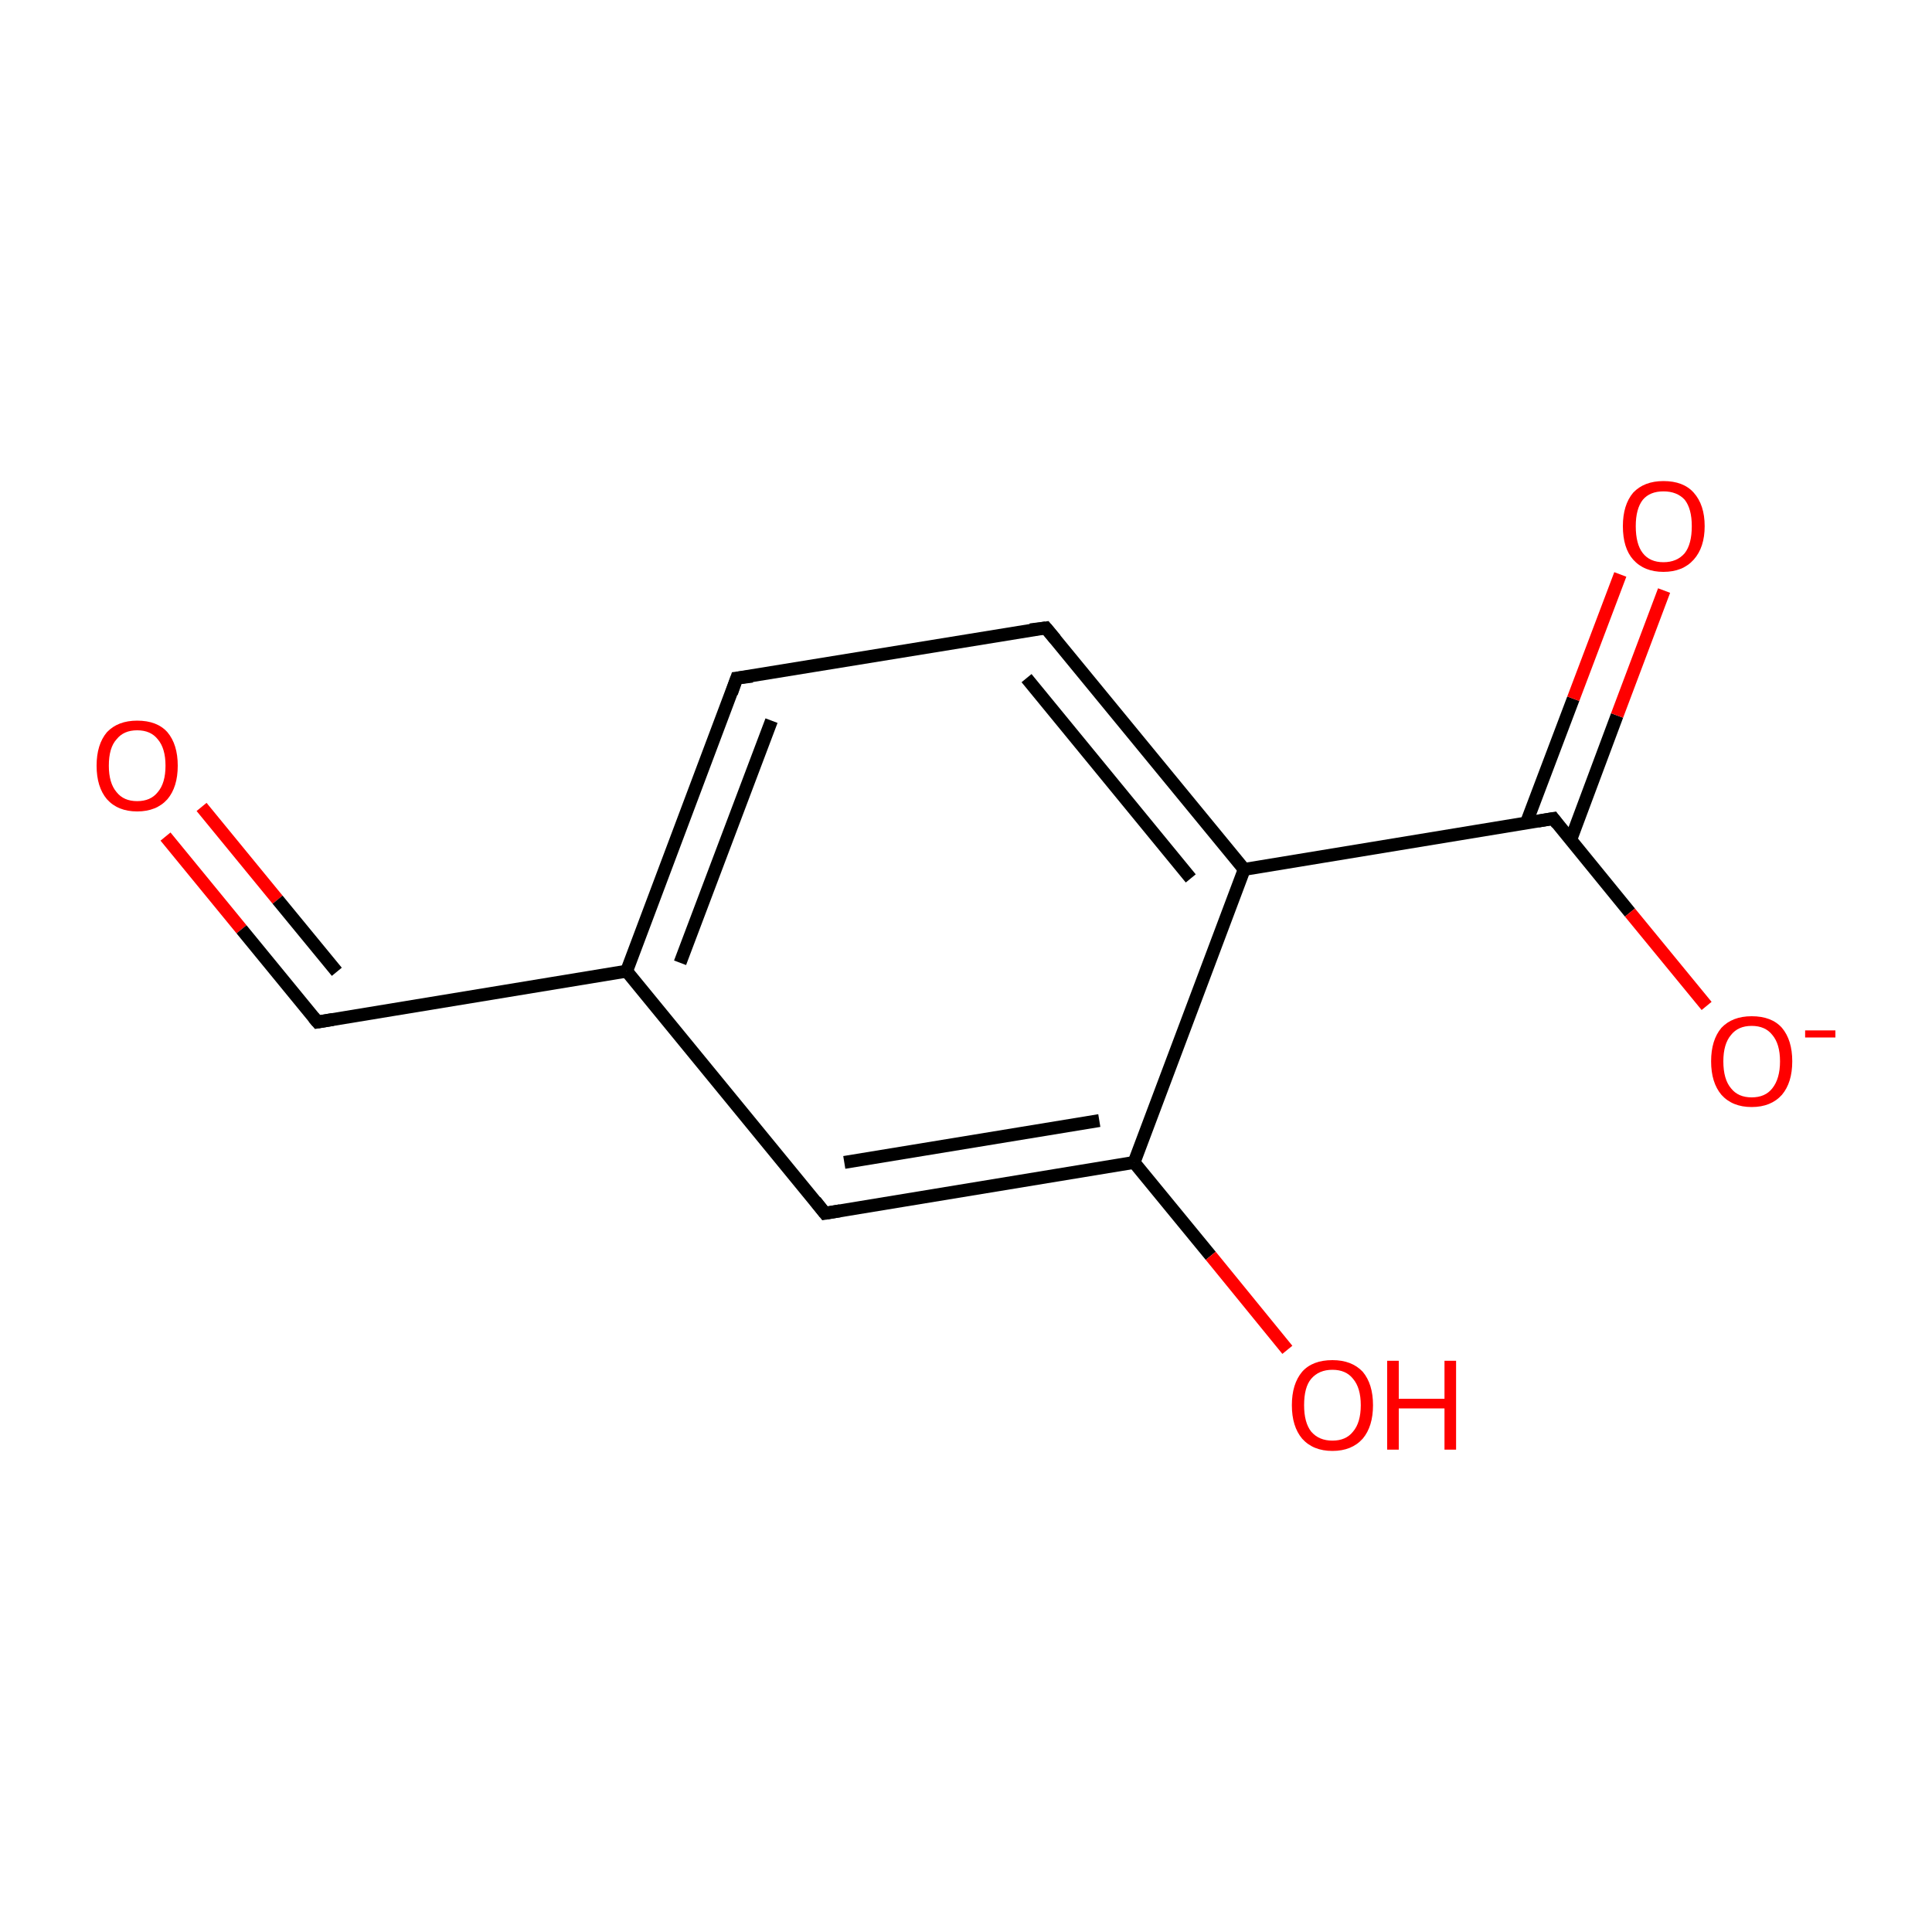 <?xml version='1.0' encoding='iso-8859-1'?>
<svg version='1.1' baseProfile='full'
              xmlns='http://www.w3.org/2000/svg'
                      xmlns:rdkit='http://www.rdkit.org/xml'
                      xmlns:xlink='http://www.w3.org/1999/xlink'
                  xml:space='preserve'
width='300px' height='300px' viewBox='0 0 300 300'>
<!-- END OF HEADER -->
<rect style='opacity:1.0;fill:#FFFFFF;stroke:none' width='300.0' height='300.0' x='0.0' y='0.0'> </rect>
<path class='bond-0 atom-0 atom-1' d='M 25.7,129.9 L 37.5,144.3' style='fill:none;fill-rule:evenodd;stroke:#FF0000;stroke-width:2.0px;stroke-linecap:butt;stroke-linejoin:miter;stroke-opacity:1' />
<path class='bond-0 atom-0 atom-1' d='M 37.5,144.3 L 49.3,158.7' style='fill:none;fill-rule:evenodd;stroke:#000000;stroke-width:2.0px;stroke-linecap:butt;stroke-linejoin:miter;stroke-opacity:1' />
<path class='bond-0 atom-0 atom-1' d='M 31.3,125.3 L 43.1,139.7' style='fill:none;fill-rule:evenodd;stroke:#FF0000;stroke-width:2.0px;stroke-linecap:butt;stroke-linejoin:miter;stroke-opacity:1' />
<path class='bond-0 atom-0 atom-1' d='M 43.1,139.7 L 52.3,150.9' style='fill:none;fill-rule:evenodd;stroke:#000000;stroke-width:2.0px;stroke-linecap:butt;stroke-linejoin:miter;stroke-opacity:1' />
<path class='bond-1 atom-1 atom-2' d='M 49.3,158.7 L 97.3,150.8' style='fill:none;fill-rule:evenodd;stroke:#000000;stroke-width:2.0px;stroke-linecap:butt;stroke-linejoin:miter;stroke-opacity:1' />
<path class='bond-2 atom-2 atom-3' d='M 97.3,150.8 L 114.4,105.3' style='fill:none;fill-rule:evenodd;stroke:#000000;stroke-width:2.0px;stroke-linecap:butt;stroke-linejoin:miter;stroke-opacity:1' />
<path class='bond-2 atom-2 atom-3' d='M 105.6,149.5 L 119.8,111.9' style='fill:none;fill-rule:evenodd;stroke:#000000;stroke-width:2.0px;stroke-linecap:butt;stroke-linejoin:miter;stroke-opacity:1' />
<path class='bond-3 atom-3 atom-4' d='M 114.4,105.3 L 162.4,97.5' style='fill:none;fill-rule:evenodd;stroke:#000000;stroke-width:2.0px;stroke-linecap:butt;stroke-linejoin:miter;stroke-opacity:1' />
<path class='bond-4 atom-4 atom-5' d='M 162.4,97.5 L 193.2,135.0' style='fill:none;fill-rule:evenodd;stroke:#000000;stroke-width:2.0px;stroke-linecap:butt;stroke-linejoin:miter;stroke-opacity:1' />
<path class='bond-4 atom-4 atom-5' d='M 159.4,105.3 L 184.9,136.4' style='fill:none;fill-rule:evenodd;stroke:#000000;stroke-width:2.0px;stroke-linecap:butt;stroke-linejoin:miter;stroke-opacity:1' />
<path class='bond-5 atom-5 atom-6' d='M 193.2,135.0 L 241.2,127.1' style='fill:none;fill-rule:evenodd;stroke:#000000;stroke-width:2.0px;stroke-linecap:butt;stroke-linejoin:miter;stroke-opacity:1' />
<path class='bond-6 atom-6 atom-7' d='M 243.9,130.4 L 251.1,111.1' style='fill:none;fill-rule:evenodd;stroke:#000000;stroke-width:2.0px;stroke-linecap:butt;stroke-linejoin:miter;stroke-opacity:1' />
<path class='bond-6 atom-6 atom-7' d='M 251.1,111.1 L 258.4,91.7' style='fill:none;fill-rule:evenodd;stroke:#FF0000;stroke-width:2.0px;stroke-linecap:butt;stroke-linejoin:miter;stroke-opacity:1' />
<path class='bond-6 atom-6 atom-7' d='M 237.0,127.8 L 244.3,108.5' style='fill:none;fill-rule:evenodd;stroke:#000000;stroke-width:2.0px;stroke-linecap:butt;stroke-linejoin:miter;stroke-opacity:1' />
<path class='bond-6 atom-6 atom-7' d='M 244.3,108.5 L 251.6,89.2' style='fill:none;fill-rule:evenodd;stroke:#FF0000;stroke-width:2.0px;stroke-linecap:butt;stroke-linejoin:miter;stroke-opacity:1' />
<path class='bond-7 atom-6 atom-8' d='M 241.2,127.1 L 253.1,141.7' style='fill:none;fill-rule:evenodd;stroke:#000000;stroke-width:2.0px;stroke-linecap:butt;stroke-linejoin:miter;stroke-opacity:1' />
<path class='bond-7 atom-6 atom-8' d='M 253.1,141.7 L 265.0,156.2' style='fill:none;fill-rule:evenodd;stroke:#FF0000;stroke-width:2.0px;stroke-linecap:butt;stroke-linejoin:miter;stroke-opacity:1' />
<path class='bond-8 atom-5 atom-9' d='M 193.2,135.0 L 176.1,180.5' style='fill:none;fill-rule:evenodd;stroke:#000000;stroke-width:2.0px;stroke-linecap:butt;stroke-linejoin:miter;stroke-opacity:1' />
<path class='bond-9 atom-9 atom-10' d='M 176.1,180.5 L 188.0,195.0' style='fill:none;fill-rule:evenodd;stroke:#000000;stroke-width:2.0px;stroke-linecap:butt;stroke-linejoin:miter;stroke-opacity:1' />
<path class='bond-9 atom-9 atom-10' d='M 188.0,195.0 L 199.9,209.6' style='fill:none;fill-rule:evenodd;stroke:#FF0000;stroke-width:2.0px;stroke-linecap:butt;stroke-linejoin:miter;stroke-opacity:1' />
<path class='bond-10 atom-9 atom-11' d='M 176.1,180.5 L 128.1,188.4' style='fill:none;fill-rule:evenodd;stroke:#000000;stroke-width:2.0px;stroke-linecap:butt;stroke-linejoin:miter;stroke-opacity:1' />
<path class='bond-10 atom-9 atom-11' d='M 170.7,174.0 L 131.1,180.5' style='fill:none;fill-rule:evenodd;stroke:#000000;stroke-width:2.0px;stroke-linecap:butt;stroke-linejoin:miter;stroke-opacity:1' />
<path class='bond-11 atom-11 atom-2' d='M 128.1,188.4 L 97.3,150.8' style='fill:none;fill-rule:evenodd;stroke:#000000;stroke-width:2.0px;stroke-linecap:butt;stroke-linejoin:miter;stroke-opacity:1' />
<path d='M 48.7,158.0 L 49.3,158.7 L 51.7,158.3' style='fill:none;stroke:#000000;stroke-width:2.0px;stroke-linecap:butt;stroke-linejoin:miter;stroke-opacity:1;' />
<path d='M 113.6,107.6 L 114.4,105.3 L 116.8,105.0' style='fill:none;stroke:#000000;stroke-width:2.0px;stroke-linecap:butt;stroke-linejoin:miter;stroke-opacity:1;' />
<path d='M 160.0,97.8 L 162.4,97.5 L 163.9,99.3' style='fill:none;stroke:#000000;stroke-width:2.0px;stroke-linecap:butt;stroke-linejoin:miter;stroke-opacity:1;' />
<path d='M 238.8,127.5 L 241.2,127.1 L 241.8,127.9' style='fill:none;stroke:#000000;stroke-width:2.0px;stroke-linecap:butt;stroke-linejoin:miter;stroke-opacity:1;' />
<path d='M 130.5,188.0 L 128.1,188.4 L 126.6,186.5' style='fill:none;stroke:#000000;stroke-width:2.0px;stroke-linecap:butt;stroke-linejoin:miter;stroke-opacity:1;' />
<path class='atom-0' d='M 15.0 118.9
Q 15.0 115.6, 16.6 113.7
Q 18.3 111.9, 21.3 111.9
Q 24.4 111.9, 26.0 113.7
Q 27.6 115.6, 27.6 118.9
Q 27.6 122.2, 26.0 124.1
Q 24.3 126.0, 21.3 126.0
Q 18.3 126.0, 16.6 124.1
Q 15.0 122.2, 15.0 118.9
M 21.3 124.4
Q 23.4 124.4, 24.5 123.0
Q 25.7 121.6, 25.7 118.9
Q 25.7 116.2, 24.5 114.8
Q 23.4 113.4, 21.3 113.4
Q 19.2 113.4, 18.1 114.8
Q 16.9 116.1, 16.9 118.9
Q 16.9 121.6, 18.1 123.0
Q 19.2 124.4, 21.3 124.4
' fill='#FF0000'/>
<path class='atom-7' d='M 252.0 81.7
Q 252.0 78.4, 253.6 76.5
Q 255.3 74.7, 258.3 74.7
Q 261.4 74.7, 263.0 76.5
Q 264.7 78.4, 264.7 81.7
Q 264.7 85.0, 263.0 86.9
Q 261.3 88.8, 258.3 88.8
Q 255.3 88.8, 253.6 86.9
Q 252.0 85.1, 252.0 81.7
M 258.3 87.3
Q 260.4 87.3, 261.6 85.9
Q 262.7 84.5, 262.7 81.7
Q 262.7 79.0, 261.6 77.6
Q 260.4 76.3, 258.3 76.3
Q 256.2 76.3, 255.1 77.6
Q 254.0 79.0, 254.0 81.7
Q 254.0 84.5, 255.1 85.9
Q 256.2 87.3, 258.3 87.3
' fill='#FF0000'/>
<path class='atom-8' d='M 265.7 164.8
Q 265.7 161.5, 267.3 159.6
Q 269.0 157.8, 272.0 157.8
Q 275.1 157.8, 276.7 159.6
Q 278.3 161.5, 278.3 164.8
Q 278.3 168.1, 276.7 170.0
Q 275.0 171.9, 272.0 171.9
Q 269.0 171.9, 267.3 170.0
Q 265.7 168.1, 265.7 164.8
M 272.0 170.4
Q 274.1 170.4, 275.2 169.0
Q 276.4 167.5, 276.4 164.8
Q 276.4 162.1, 275.2 160.7
Q 274.1 159.3, 272.0 159.3
Q 269.9 159.3, 268.8 160.7
Q 267.6 162.1, 267.6 164.8
Q 267.6 167.6, 268.8 169.0
Q 269.9 170.4, 272.0 170.4
' fill='#FF0000'/>
<path class='atom-8' d='M 280.3 160.0
L 285.0 160.0
L 285.0 161.1
L 280.3 161.1
L 280.3 160.0
' fill='#FF0000'/>
<path class='atom-10' d='M 200.6 218.2
Q 200.6 214.9, 202.2 213.0
Q 203.8 211.2, 206.9 211.2
Q 209.9 211.2, 211.6 213.0
Q 213.2 214.9, 213.2 218.2
Q 213.2 221.5, 211.6 223.4
Q 209.9 225.3, 206.9 225.3
Q 203.9 225.3, 202.2 223.4
Q 200.6 221.5, 200.6 218.2
M 206.9 223.7
Q 209.0 223.7, 210.1 222.3
Q 211.3 220.9, 211.3 218.2
Q 211.3 215.5, 210.1 214.1
Q 209.0 212.7, 206.9 212.7
Q 204.8 212.7, 203.6 214.1
Q 202.5 215.4, 202.5 218.2
Q 202.5 220.9, 203.6 222.3
Q 204.8 223.7, 206.9 223.7
' fill='#FF0000'/>
<path class='atom-10' d='M 215.4 211.3
L 217.2 211.3
L 217.2 217.2
L 224.3 217.2
L 224.3 211.3
L 226.1 211.3
L 226.1 225.1
L 224.3 225.1
L 224.3 218.7
L 217.2 218.7
L 217.2 225.1
L 215.4 225.1
L 215.4 211.3
' fill='#FF0000'/>
</svg>
